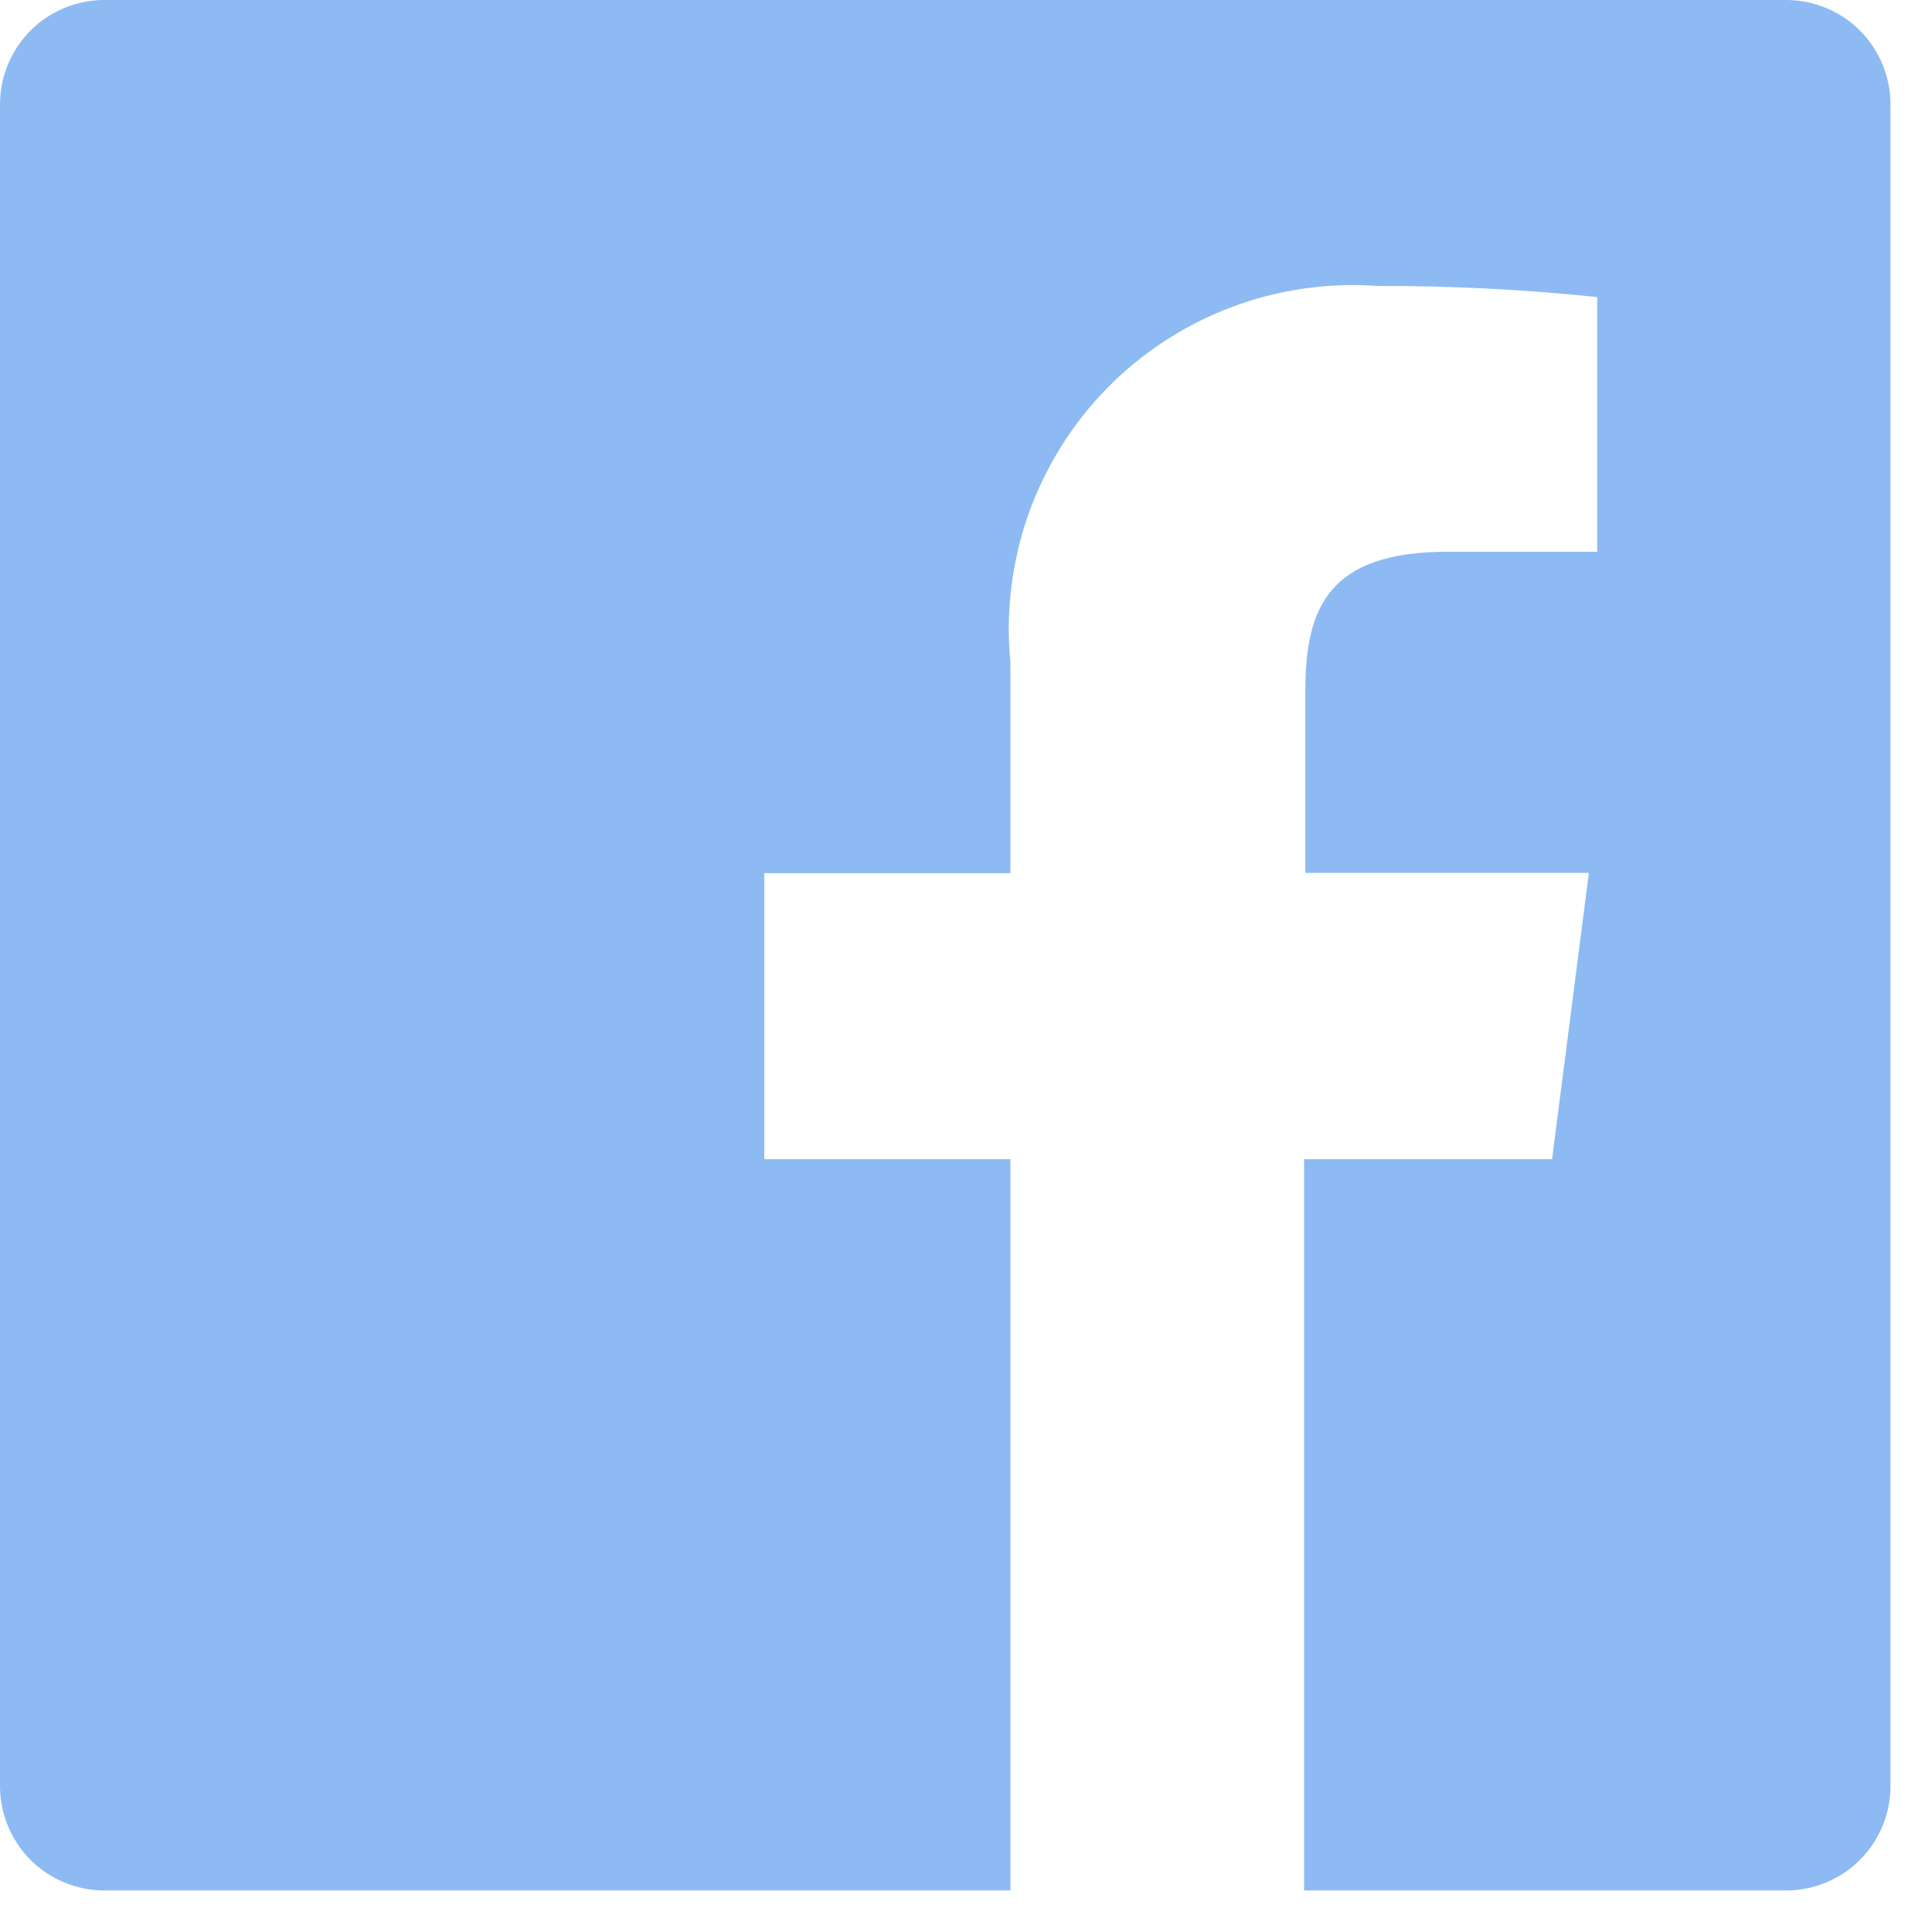 <svg width="20" height="20" viewBox="0 0 20 20" fill="none" xmlns="http://www.w3.org/2000/svg">
<path d="M18.49 0H1.08C0.794 0 0.519 0.114 0.316 0.316C0.114 0.519 0 0.794 0 1.08L0 18.49C0 18.776 0.114 19.051 0.316 19.254C0.519 19.456 0.794 19.57 1.08 19.57H10.46V12H7.912V9.039H10.46V6.86C10.409 6.344 10.472 5.823 10.643 5.333C10.815 4.844 11.091 4.398 11.453 4.026C11.815 3.655 12.254 3.367 12.739 3.183C13.223 2.999 13.743 2.923 14.26 2.96C15.02 2.958 15.778 2.997 16.534 3.075V5.712H14.981C13.753 5.712 13.513 6.292 13.513 7.149V9.036H16.448L16.067 12H13.5V19.57H18.49C18.776 19.57 19.051 19.456 19.254 19.254C19.456 19.051 19.57 18.776 19.57 18.49V1.08C19.57 0.794 19.456 0.519 19.254 0.316C19.051 0.114 18.776 0 18.49 0Z" fill="#8DBAF3"/>
</svg>
